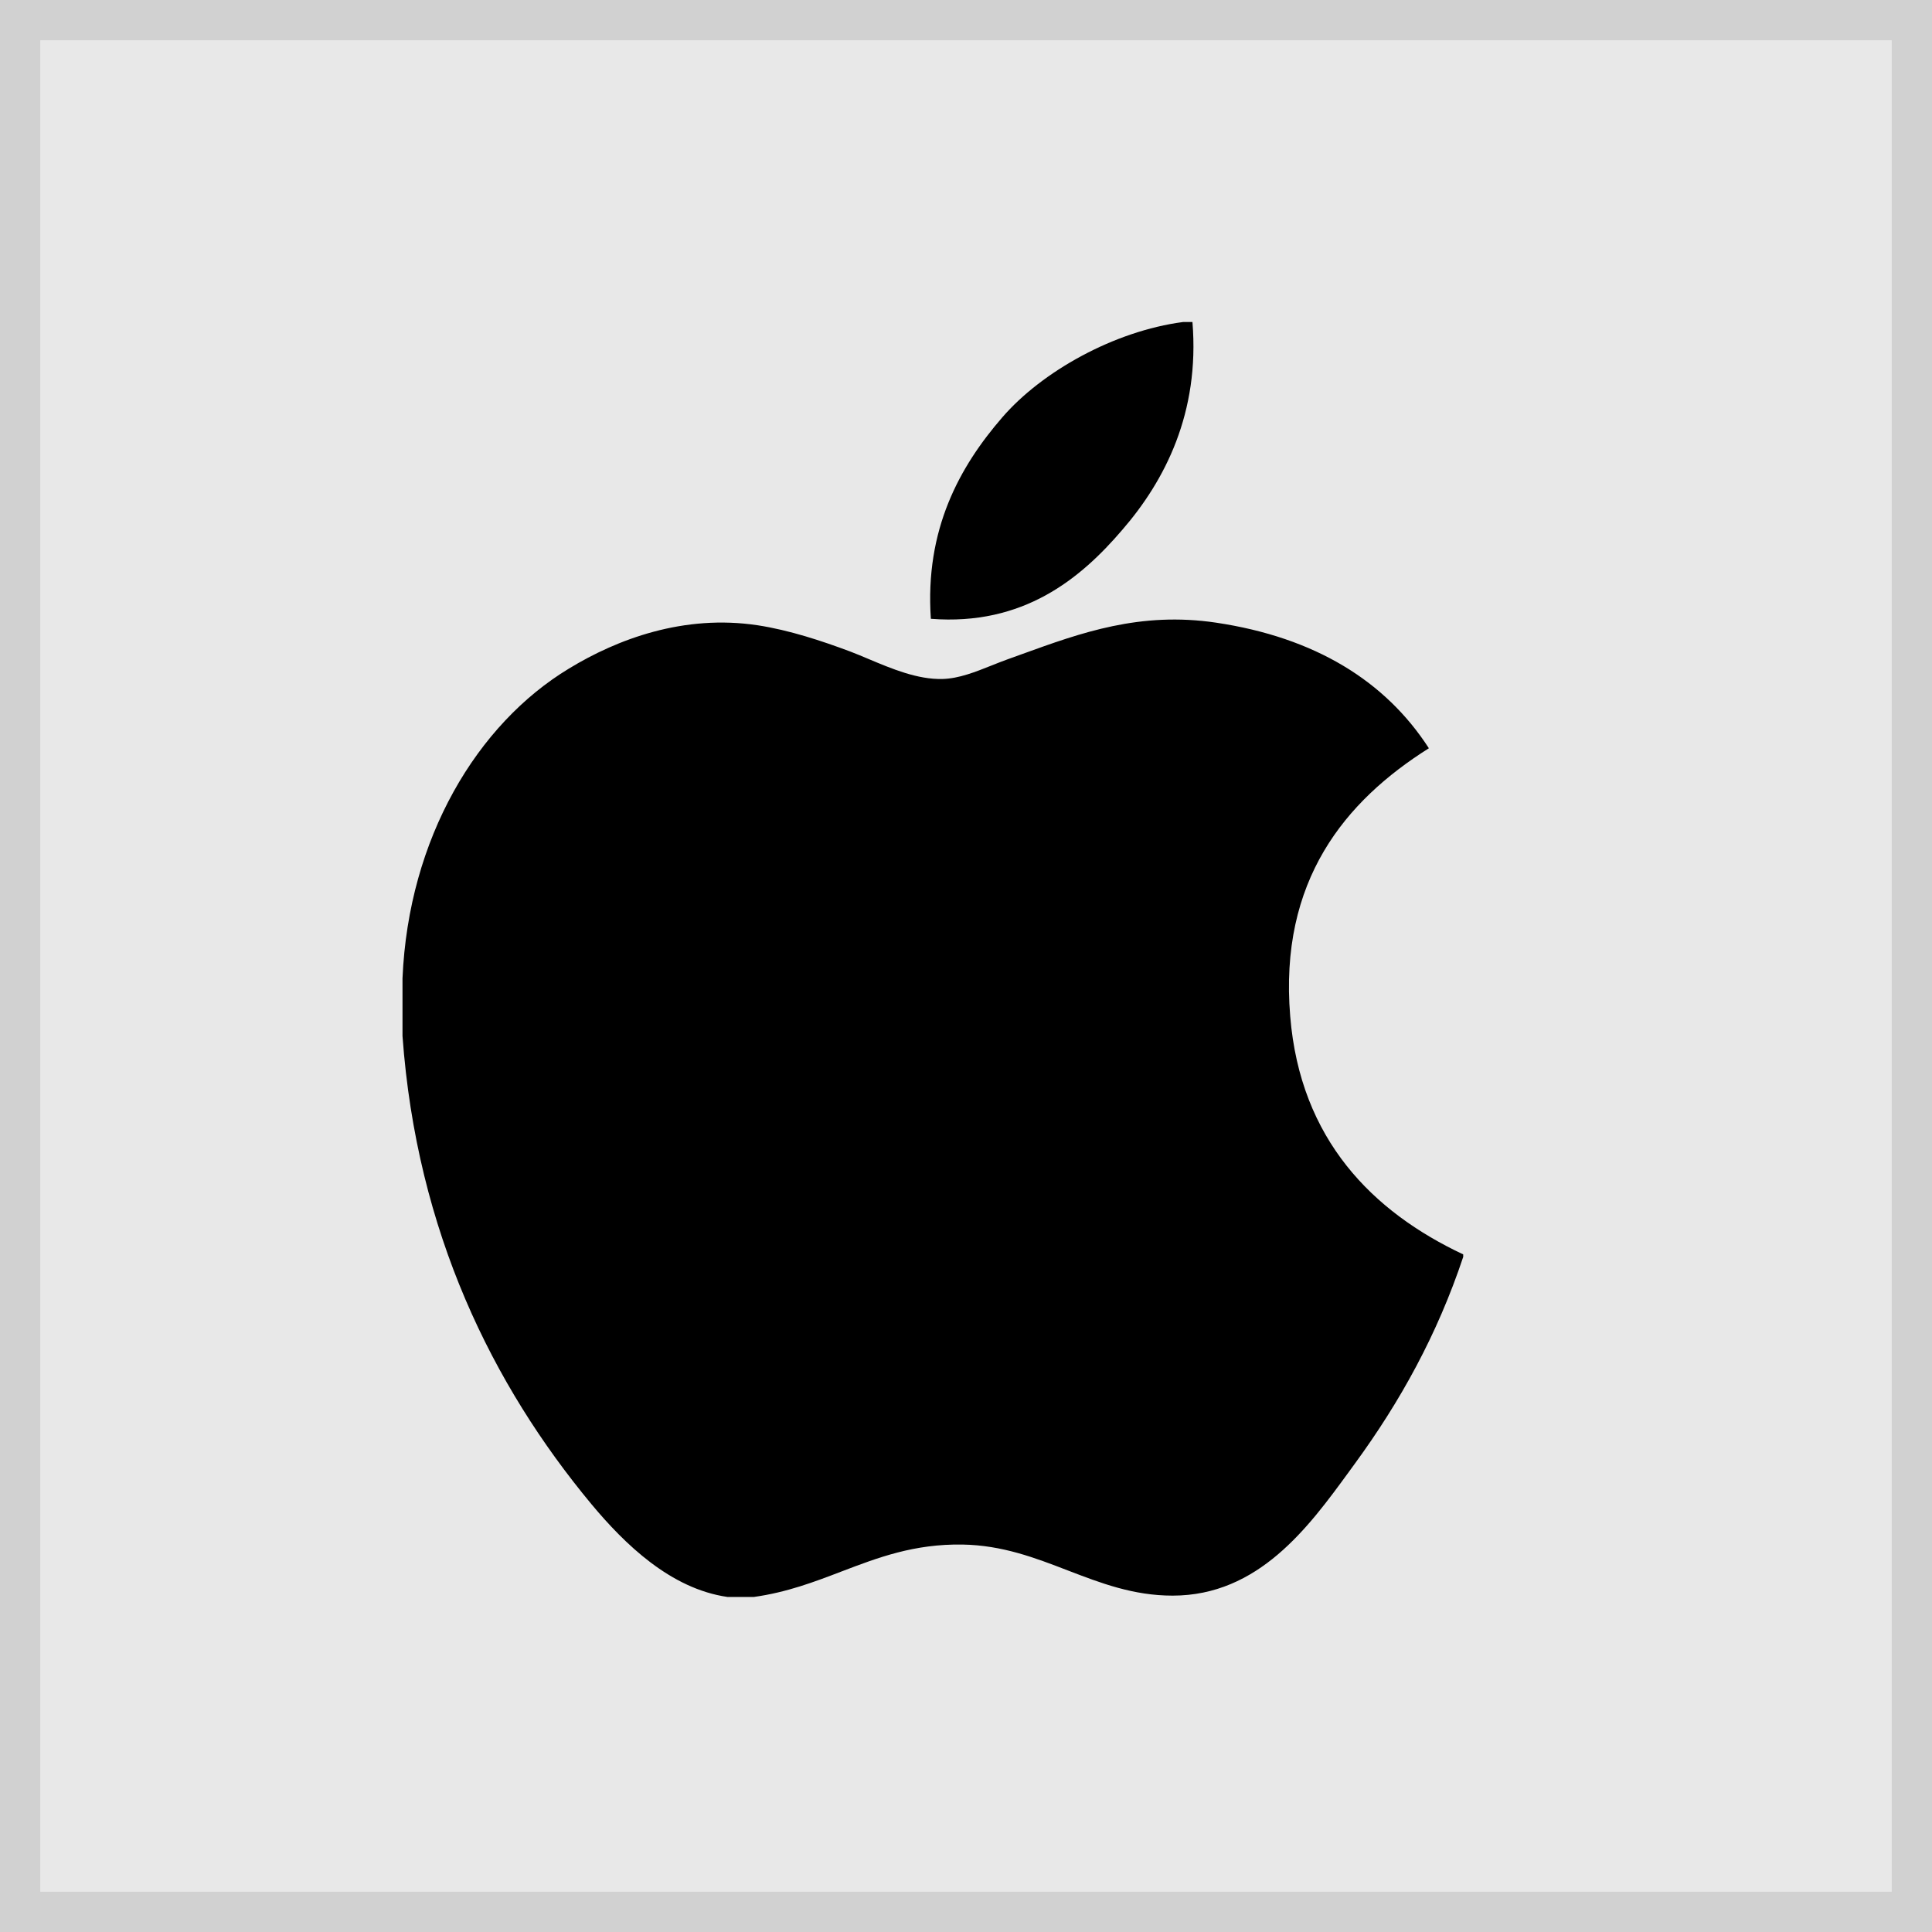<svg width="48" height="48" viewBox="0 0 48 48" fill="none" xmlns="http://www.w3.org/2000/svg">
<g clip-path="url(#clip0_108_638)">
<path d="M48 0H0V48H48V0Z" fill="#E8E8E8"/>
<path d="M29.626 8H29.396C27.676 8.225 25.881 9.235 24.901 10.37C23.845 11.589 22.974 13.15 23.127 15.374C25.425 15.553 26.846 14.377 27.883 13.164C28.941 11.943 29.811 10.257 29.626 8Z" fill="black"/>
<path d="M36.353 31.228V31.165C34.105 30.108 32.305 28.315 32.055 25.25C31.774 21.877 33.419 19.901 35.5 18.59C34.421 16.921 32.675 15.838 30.215 15.47C28.325 15.189 26.856 15.721 25.395 16.25C25.274 16.294 25.153 16.338 25.032 16.381C24.9 16.428 24.769 16.481 24.638 16.533C24.231 16.695 23.827 16.857 23.421 16.869C22.8 16.887 22.153 16.614 21.58 16.373C21.421 16.306 21.269 16.242 21.124 16.187C20.419 15.923 19.614 15.656 18.826 15.535C16.988 15.257 15.337 15.879 14.136 16.61C11.861 17.984 10.149 20.82 10 24.307V25.739C10.352 30.613 12.244 34.42 14.692 37.368C15.523 38.366 16.663 39.473 18.075 39.676H18.73C19.552 39.561 20.234 39.301 20.91 39.042C21.815 38.697 22.709 38.355 23.914 38.374C24.903 38.391 25.72 38.705 26.529 39.017C27.346 39.331 28.157 39.643 29.132 39.643C31.268 39.643 32.51 37.942 33.509 36.573C33.56 36.502 33.611 36.432 33.661 36.364C34.786 34.824 35.707 33.164 36.353 31.228Z" fill="black"/>
</g>
<rect x="0.5" y="0.5" width="47" height="47" stroke="black" stroke-opacity="0.1"/>
<defs>
<clipPath id="clip0_108_638">
<rect width="48" height="48" fill="white"/>
</clipPath>
</defs>
</svg>
